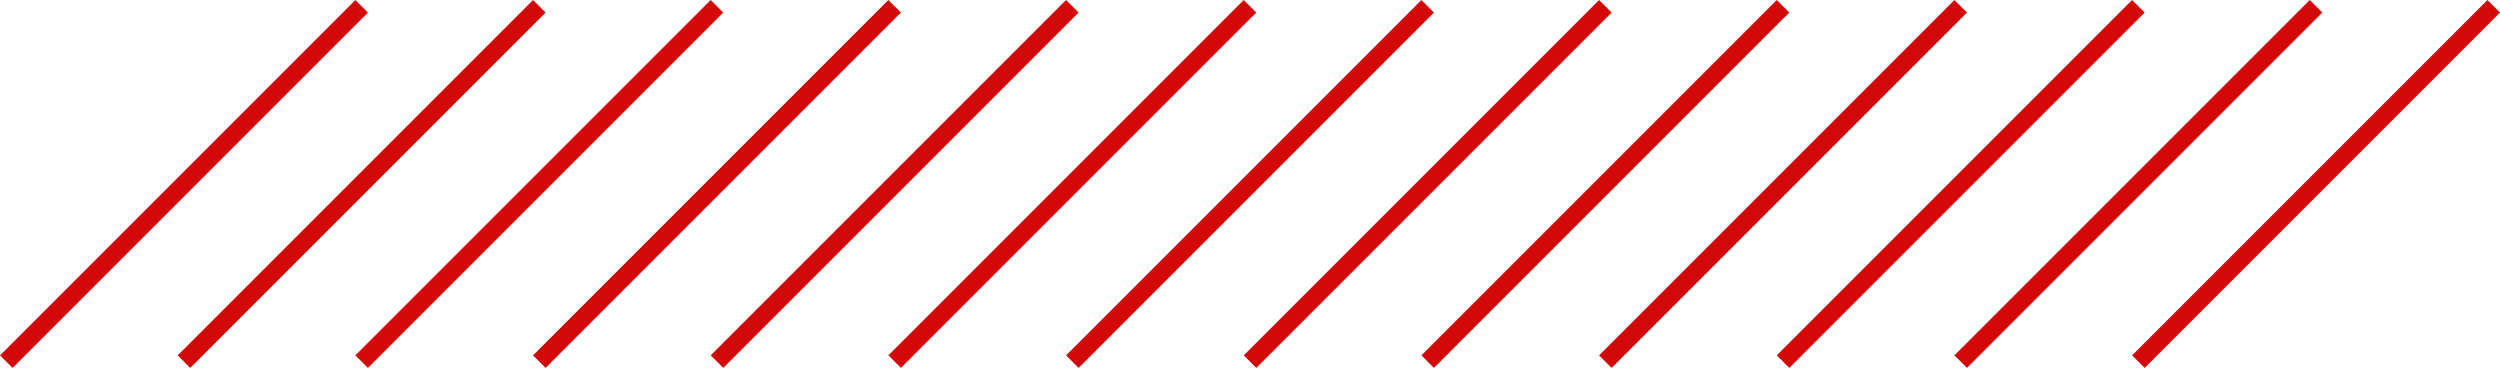 <svg xmlns="http://www.w3.org/2000/svg" width="140.707" height="20.707" viewBox="0 0 140.707 20.707"><g transform="translate(-834.646 -3354.146)"><line y1="20" x2="20" transform="translate(835 3354.5)" fill="none" stroke="#d30808" stroke-width="1"/><line y1="20" x2="20" transform="translate(955 3354.5)" fill="none" stroke="#d30808" stroke-width="1"/><line y1="20" x2="20" transform="translate(895 3354.5)" fill="none" stroke="#d30808" stroke-width="1"/><line y1="20" x2="20" transform="translate(865 3354.5)" fill="none" stroke="#d30808" stroke-width="1"/><line y1="20" x2="20" transform="translate(925 3354.5)" fill="none" stroke="#d30808" stroke-width="1"/><line y1="20" x2="20" transform="translate(845 3354.5)" fill="none" stroke="#d30808" stroke-width="1"/><line y1="20" x2="20" transform="translate(905 3354.5)" fill="none" stroke="#d30808" stroke-width="1"/><line y1="20" x2="20" transform="translate(875 3354.5)" fill="none" stroke="#d30808" stroke-width="1"/><line y1="20" x2="20" transform="translate(935 3354.5)" fill="none" stroke="#d30808" stroke-width="1"/><line y1="20" x2="20" transform="translate(855 3354.5)" fill="none" stroke="#d30808" stroke-width="1"/><line y1="20" x2="20" transform="translate(915 3354.5)" fill="none" stroke="#d30808" stroke-width="1"/><line y1="20" x2="20" transform="translate(885 3354.5)" fill="none" stroke="#d30808" stroke-width="1"/><line y1="20" x2="20" transform="translate(945 3354.5)" fill="none" stroke="#d30808" stroke-width="1"/></g></svg>